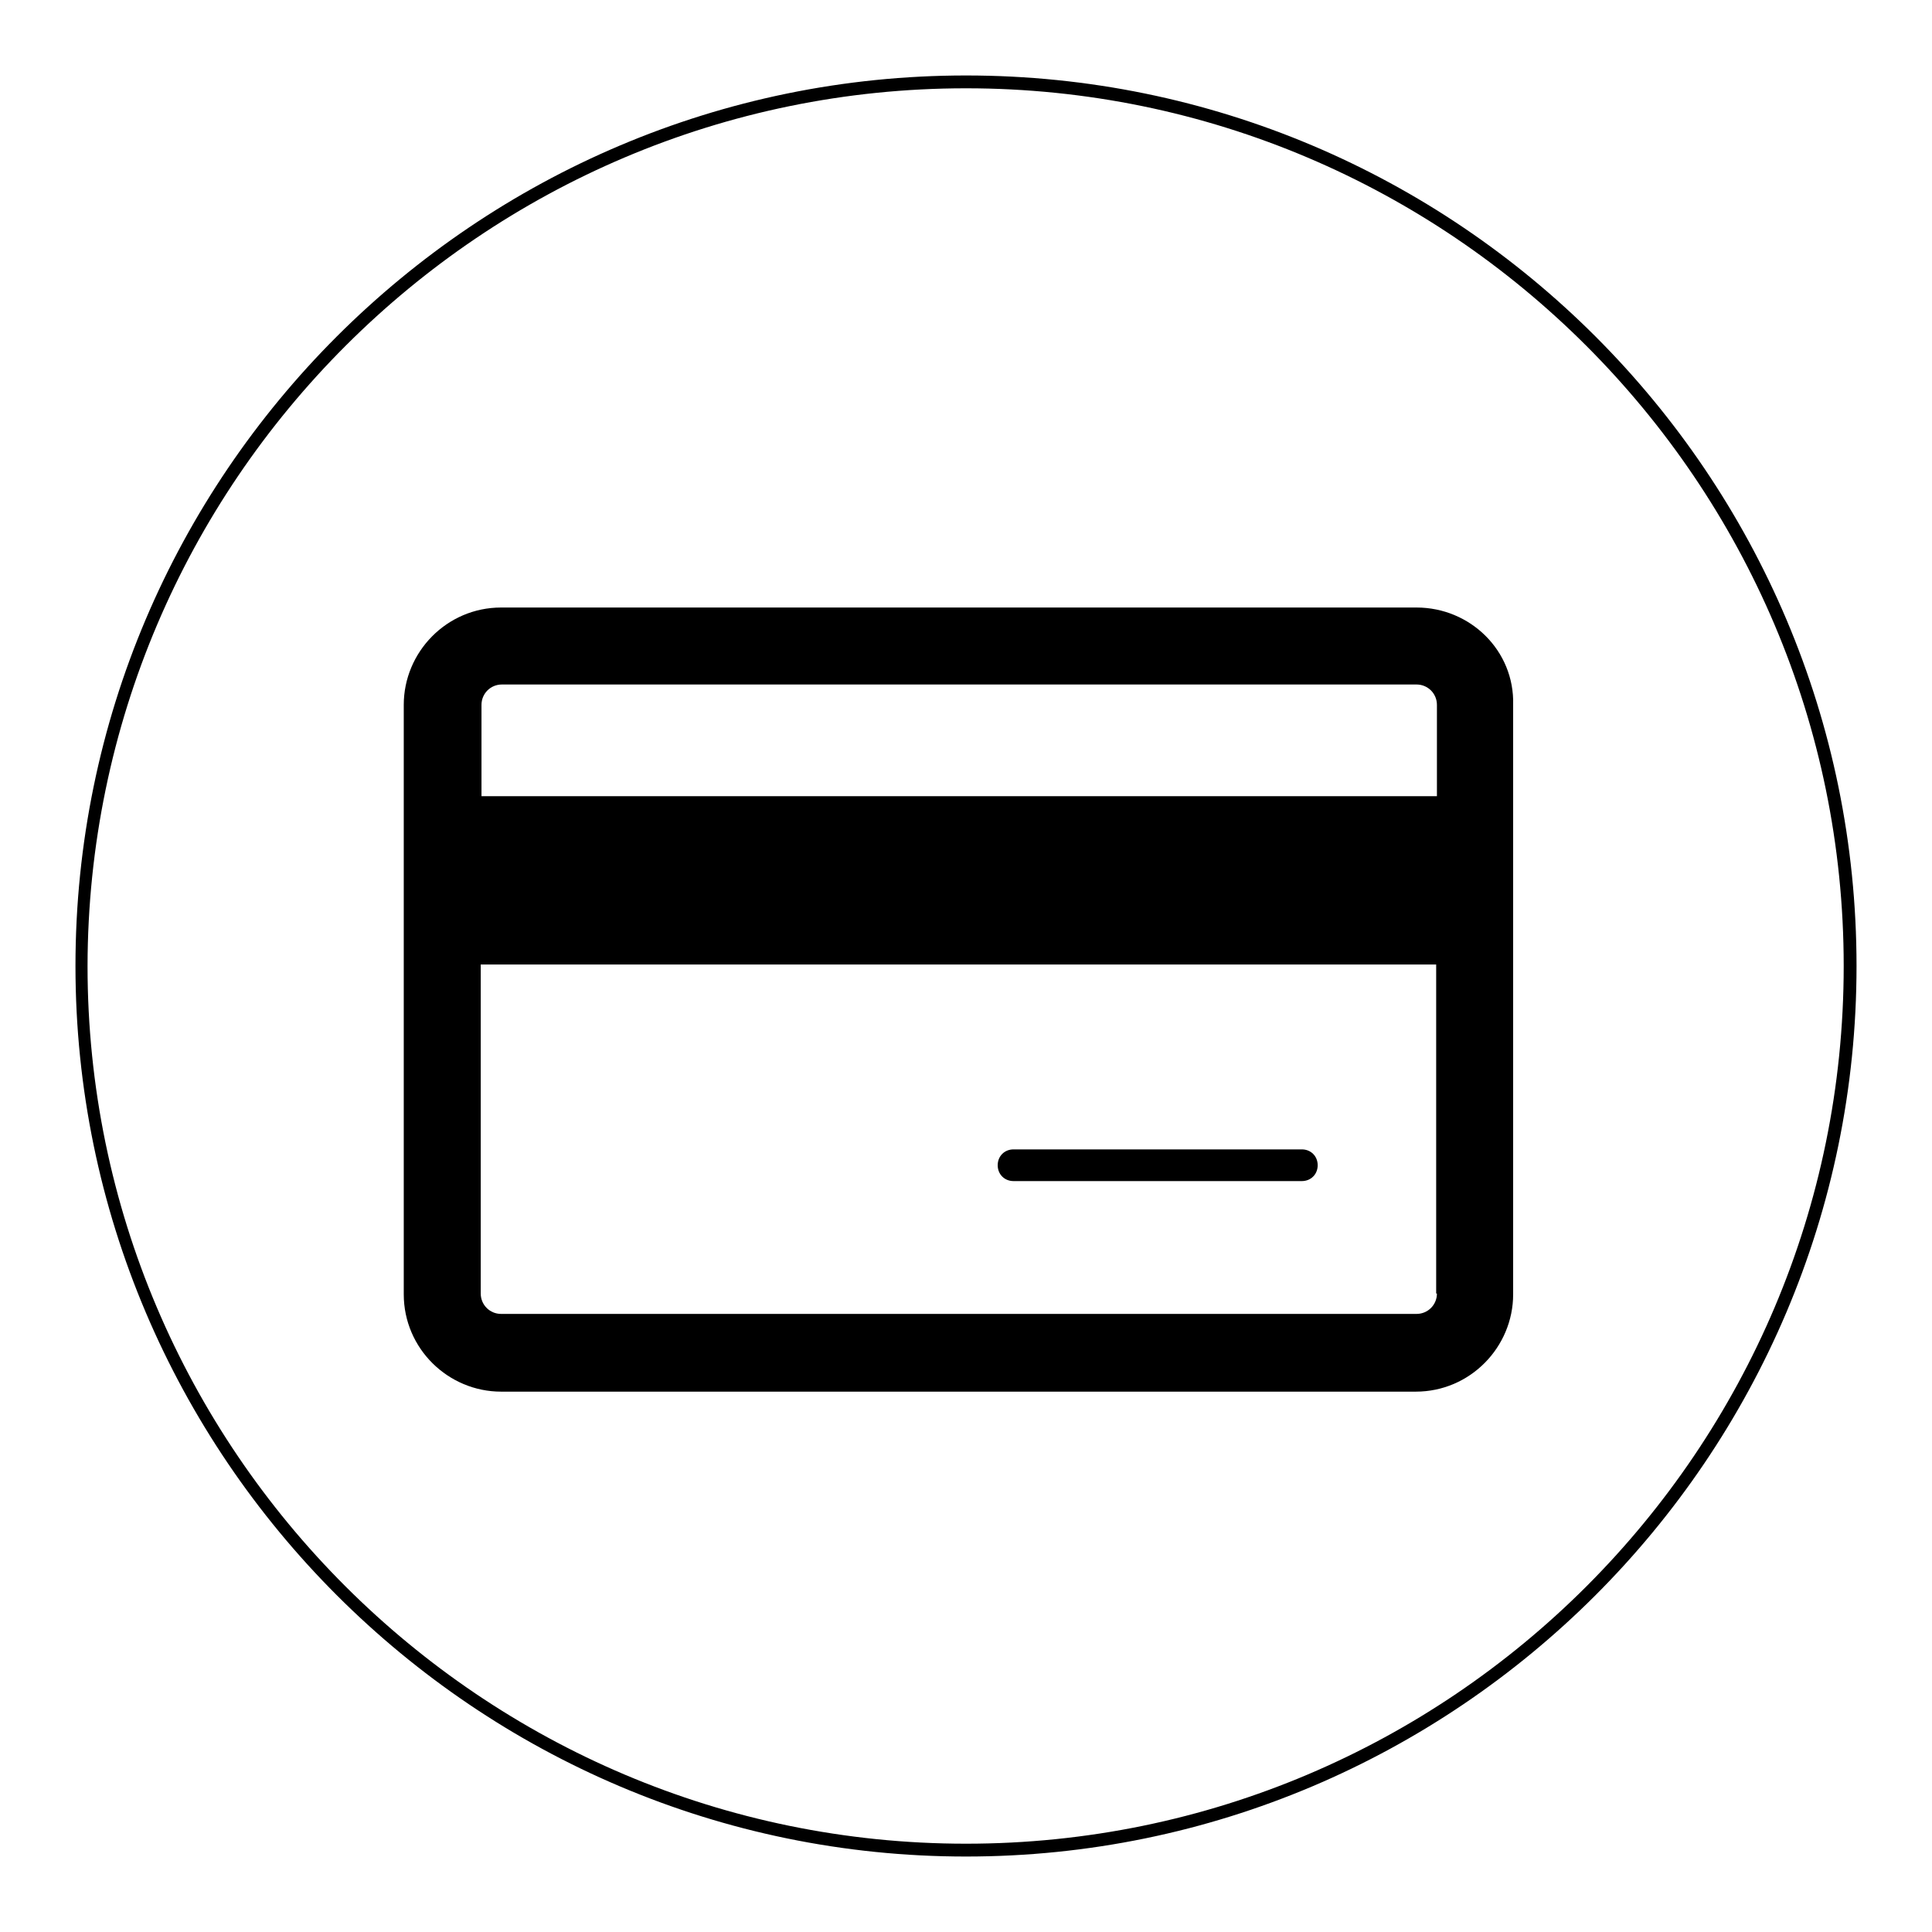 <?xml version="1.0" encoding="utf-8"?>
<!-- Svg Vector Icons : http://www.onlinewebfonts.com/icon -->
<!DOCTYPE svg PUBLIC "-//W3C//DTD SVG 1.1//EN" "http://www.w3.org/Graphics/SVG/1.1/DTD/svg11.dtd">
<svg version="1.1" xmlns="http://www.w3.org/2000/svg" xmlns:xlink="http://www.w3.org/1999/xlink" x="0px" y="0px" viewBox="0 0 256 256" enable-background="new 0 0 256 256" xml:space="preserve">
<g><g><path fill="#000000" d="M128,10C63,10,10,62.9,10,128c0,65,53,118,118,118c65,0,118-52.9,118-118C246,62.9,193.1,10,128,10z M128,244.3c-64.1,0-116.4-52.2-116.4-116.3C11.7,63.9,63.9,11.7,128,11.7c64.1,0,116.3,52.2,116.3,116.3C244.3,192.1,192.2,244.3,128,244.3z"/><path fill="#000000" d="M187.7,80.5H66.4c-7.2,0-12.9,5.9-12.9,12.9v78.1c0,7.2,5.9,12.9,12.9,12.9h121.2c7.2,0,12.9-5.9,12.9-12.9V93.4C200.7,86.2,194.8,80.5,187.7,80.5z M190.4,171.4c0,1.5-1.2,2.7-2.7,2.7H66.4c-1.5,0-2.7-1.2-2.7-2.7v-43.6h126.6V171.4L190.4,171.4z M190.4,105.5H63.8V93.4c0-1.5,1.2-2.7,2.7-2.7h121.2c1.5,0,2.7,1.2,2.7,2.7L190.4,105.5L190.4,105.5z"/><path fill="#000000" d="M134.3,156.5h38.2c1.2,0,2.1-0.9,2.1-2.1s-0.9-2.1-2.1-2.1h-38.2c-1.2,0-2.1,0.9-2.1,2.1S133.1,156.5,134.3,156.5z"/></g></g>
</svg>